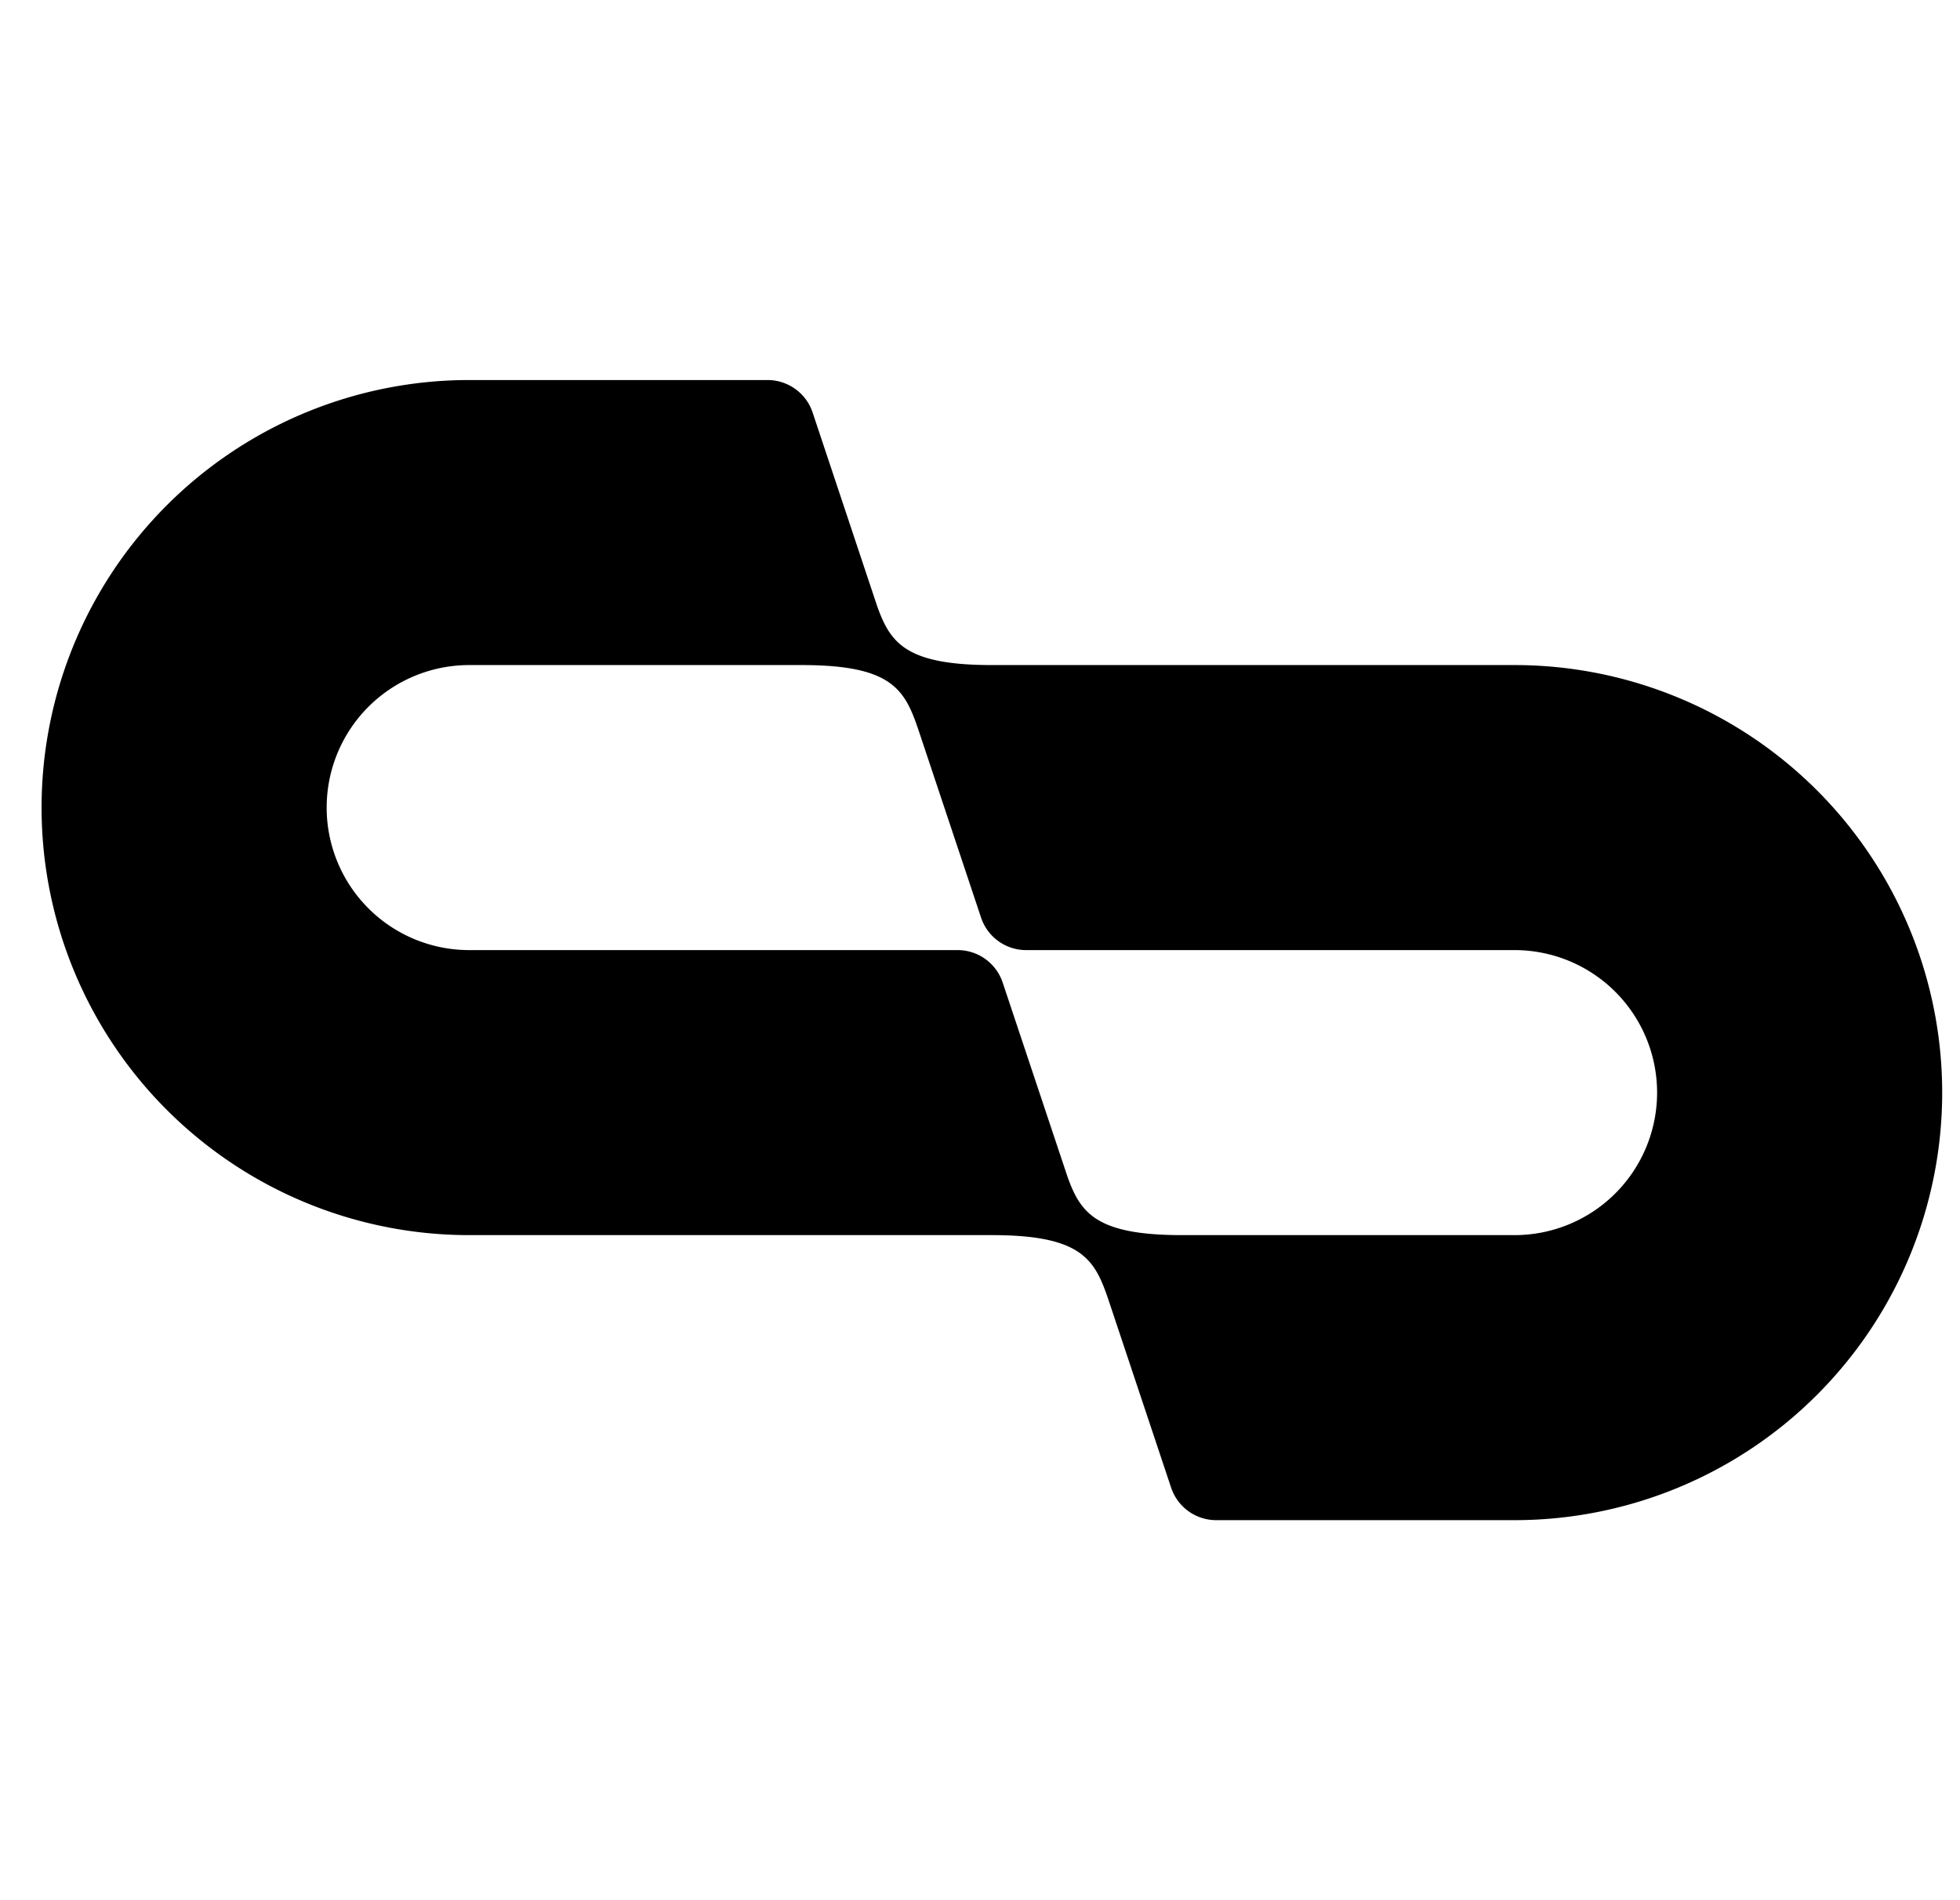 <svg xmlns="http://www.w3.org/2000/svg" width="33" height="32" fill="none"><path fill="#000" fill-rule="evenodd" d="M7.9 6.4a7.2 7.2 0 0 0 0 14.4h8.8c1.57 0 1.746.44 1.986 1.159l1.032 3.094a.8.8 0 0 0 .759.547H25.5a7.2 7.2 0 1 0 0-14.4h-8.801c-1.452 0-1.712-.376-1.933-1l-1.084-3.253a.8.8 0 0 0-.759-.547H7.9Zm0 4.8h5.6c1.57 0 1.746.44 1.986 1.159l1.032 3.094a.8.8 0 0 0 .759.547H25.5a2.4 2.4 0 1 1 0 4.8h-5.601c-1.448 0-1.71-.374-1.93-.996l-1.087-3.257a.8.8 0 0 0-.759-.547H7.9a2.4 2.4 0 1 1 0-4.8Z" clip-rule="evenodd"/></svg>